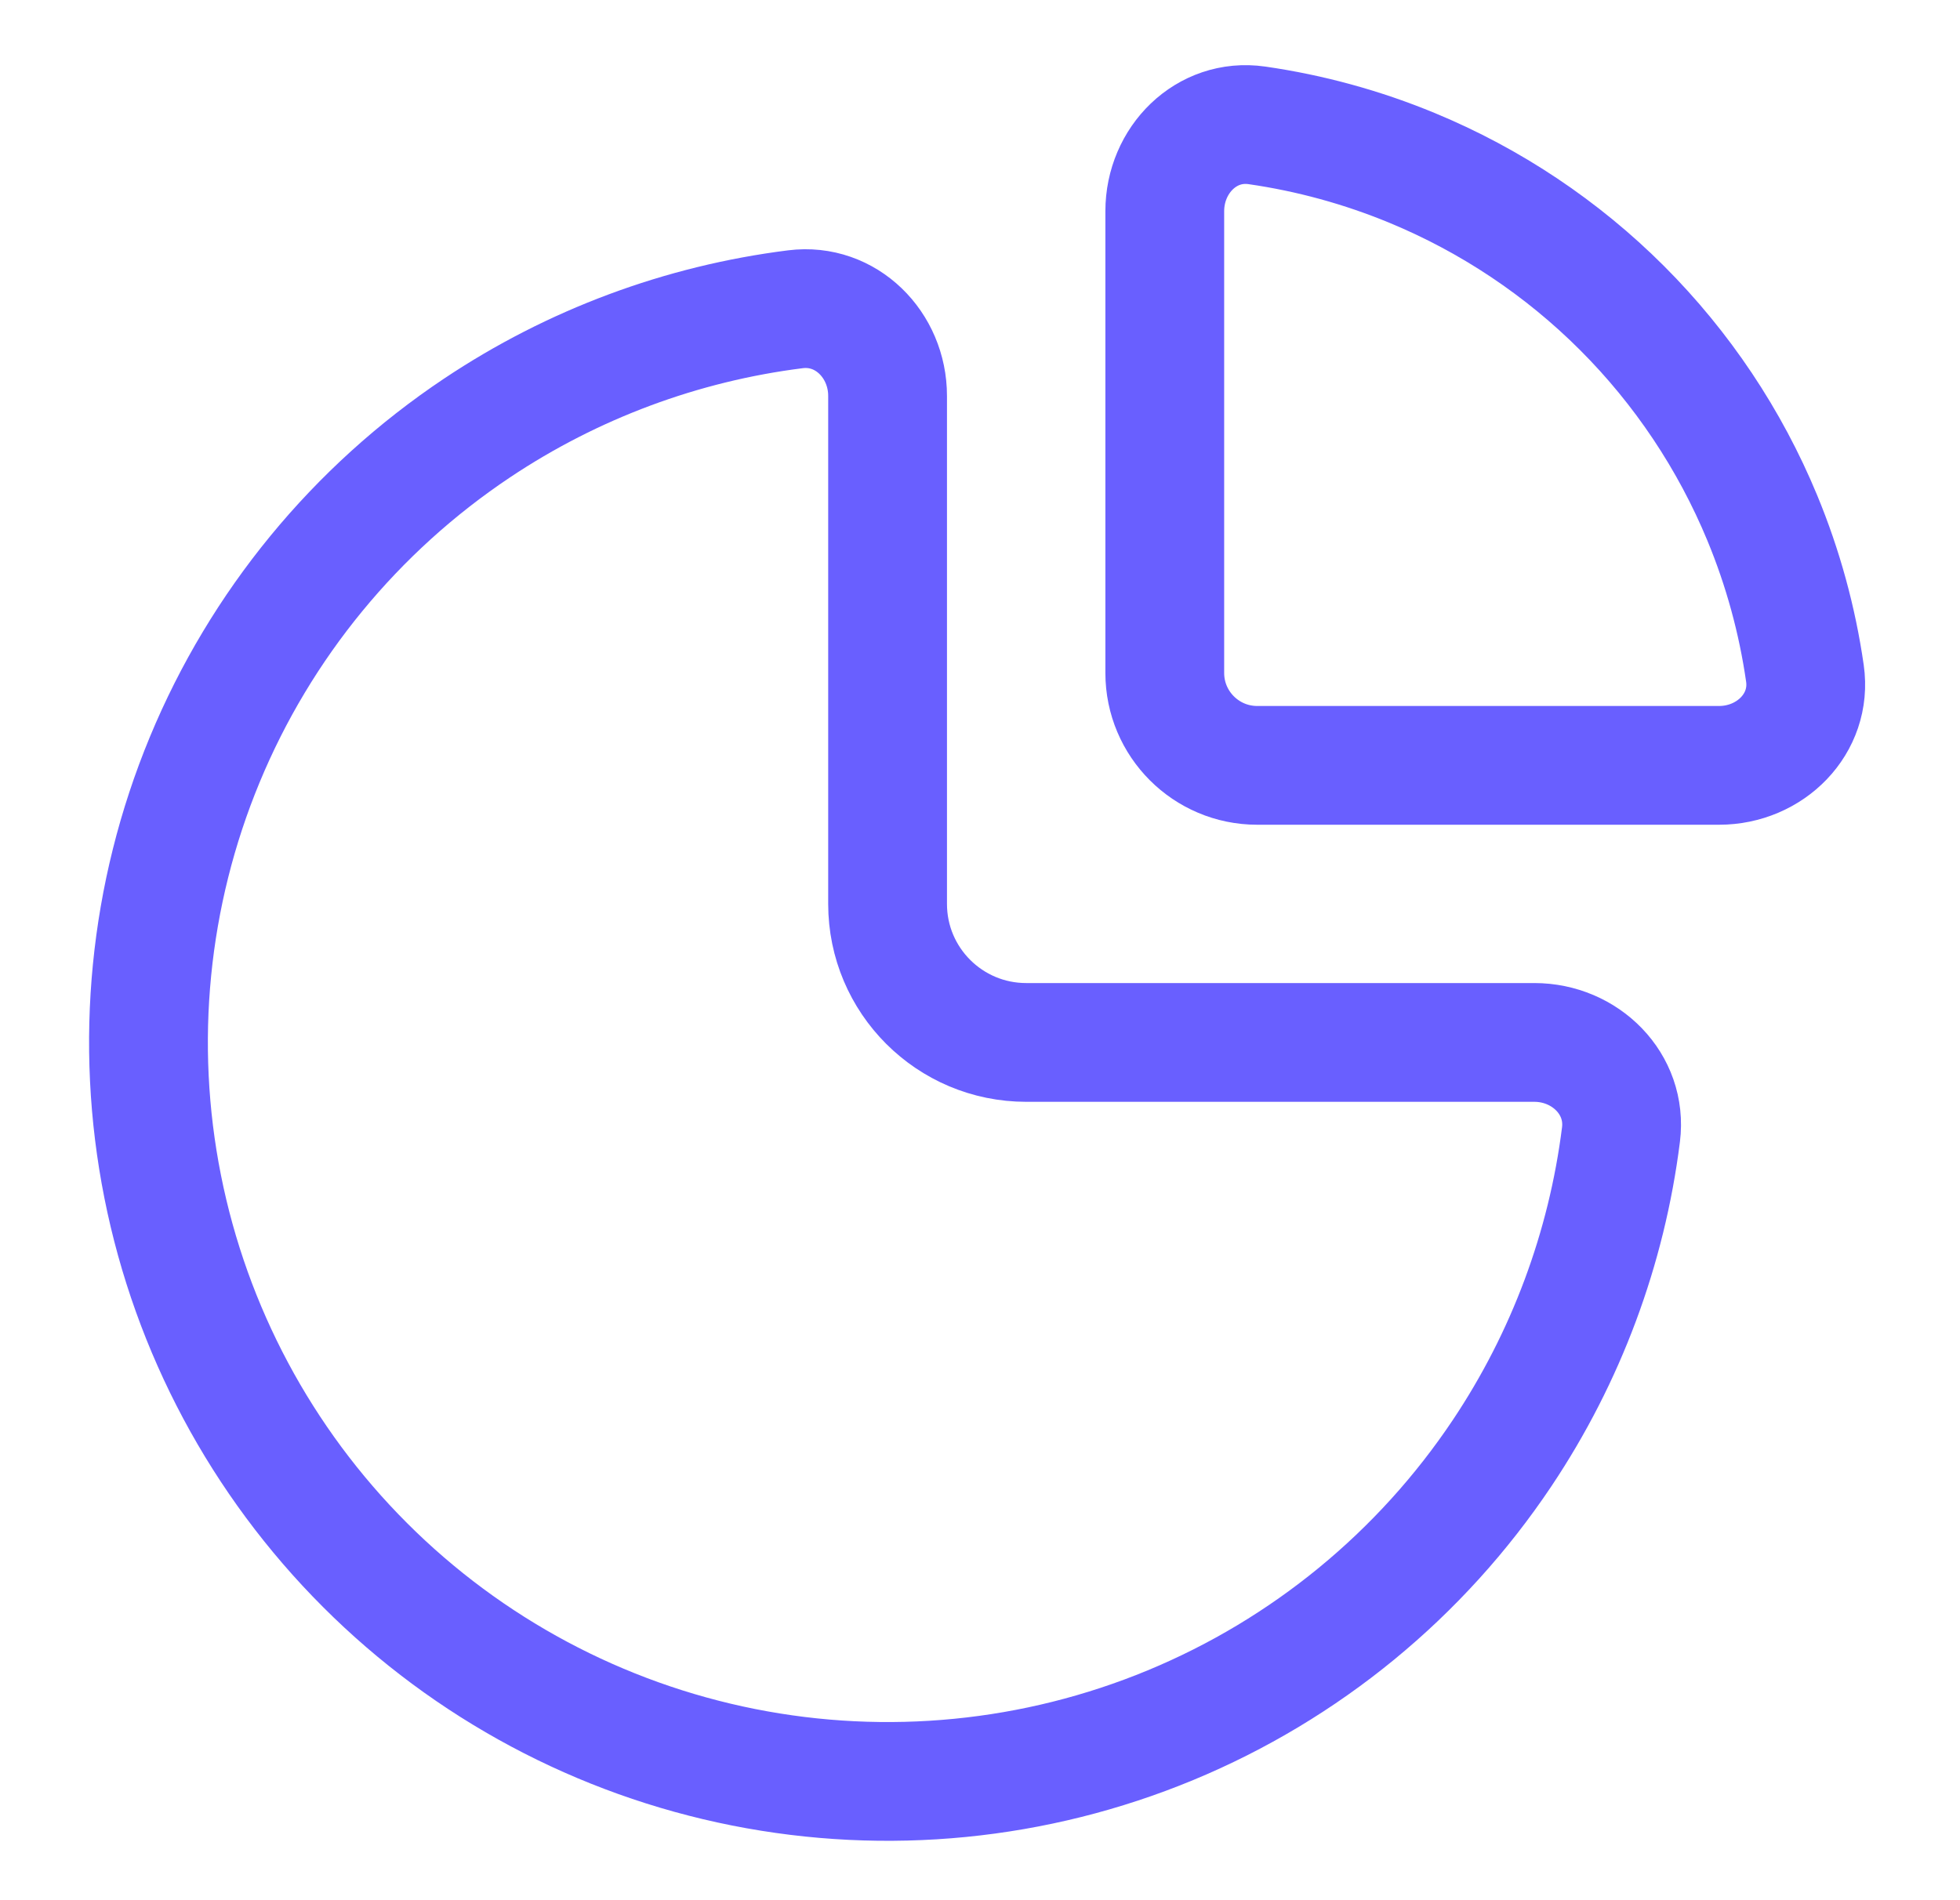 <svg width="33" height="32" viewBox="0 0 33 32" fill="none" xmlns="http://www.w3.org/2000/svg">
<path d="M14.944 6.667C14.944 5.808 14.245 5.101 13.393 5.208C11.481 5.448 9.644 6.13 8.031 7.208C5.984 8.576 4.389 10.519 3.447 12.793C2.505 15.067 2.259 17.569 2.739 19.983C3.219 22.397 4.405 24.615 6.145 26.355C7.885 28.096 10.103 29.281 12.517 29.761C14.931 30.241 17.433 29.995 19.707 29.053C21.981 28.111 23.924 26.516 25.292 24.469C26.37 22.856 27.052 21.019 27.292 19.107C27.399 18.255 26.692 17.555 25.833 17.555H17.278C15.989 17.555 14.944 16.511 14.944 15.222V6.667Z" stroke="#695FFF" stroke-width="2"/>
<path d="M19.611 3.556C19.611 2.696 20.311 1.989 21.161 2.111C22.058 2.24 22.937 2.481 23.778 2.829C25.099 3.376 26.3 4.178 27.311 5.189C28.322 6.2 29.124 7.401 29.671 8.722C30.019 9.563 30.26 10.442 30.389 11.339C30.511 12.189 29.804 12.889 28.944 12.889L21.167 12.889C20.308 12.889 19.611 12.192 19.611 11.333V3.556Z" stroke="#695FFF" stroke-width="2"/>
</svg>
